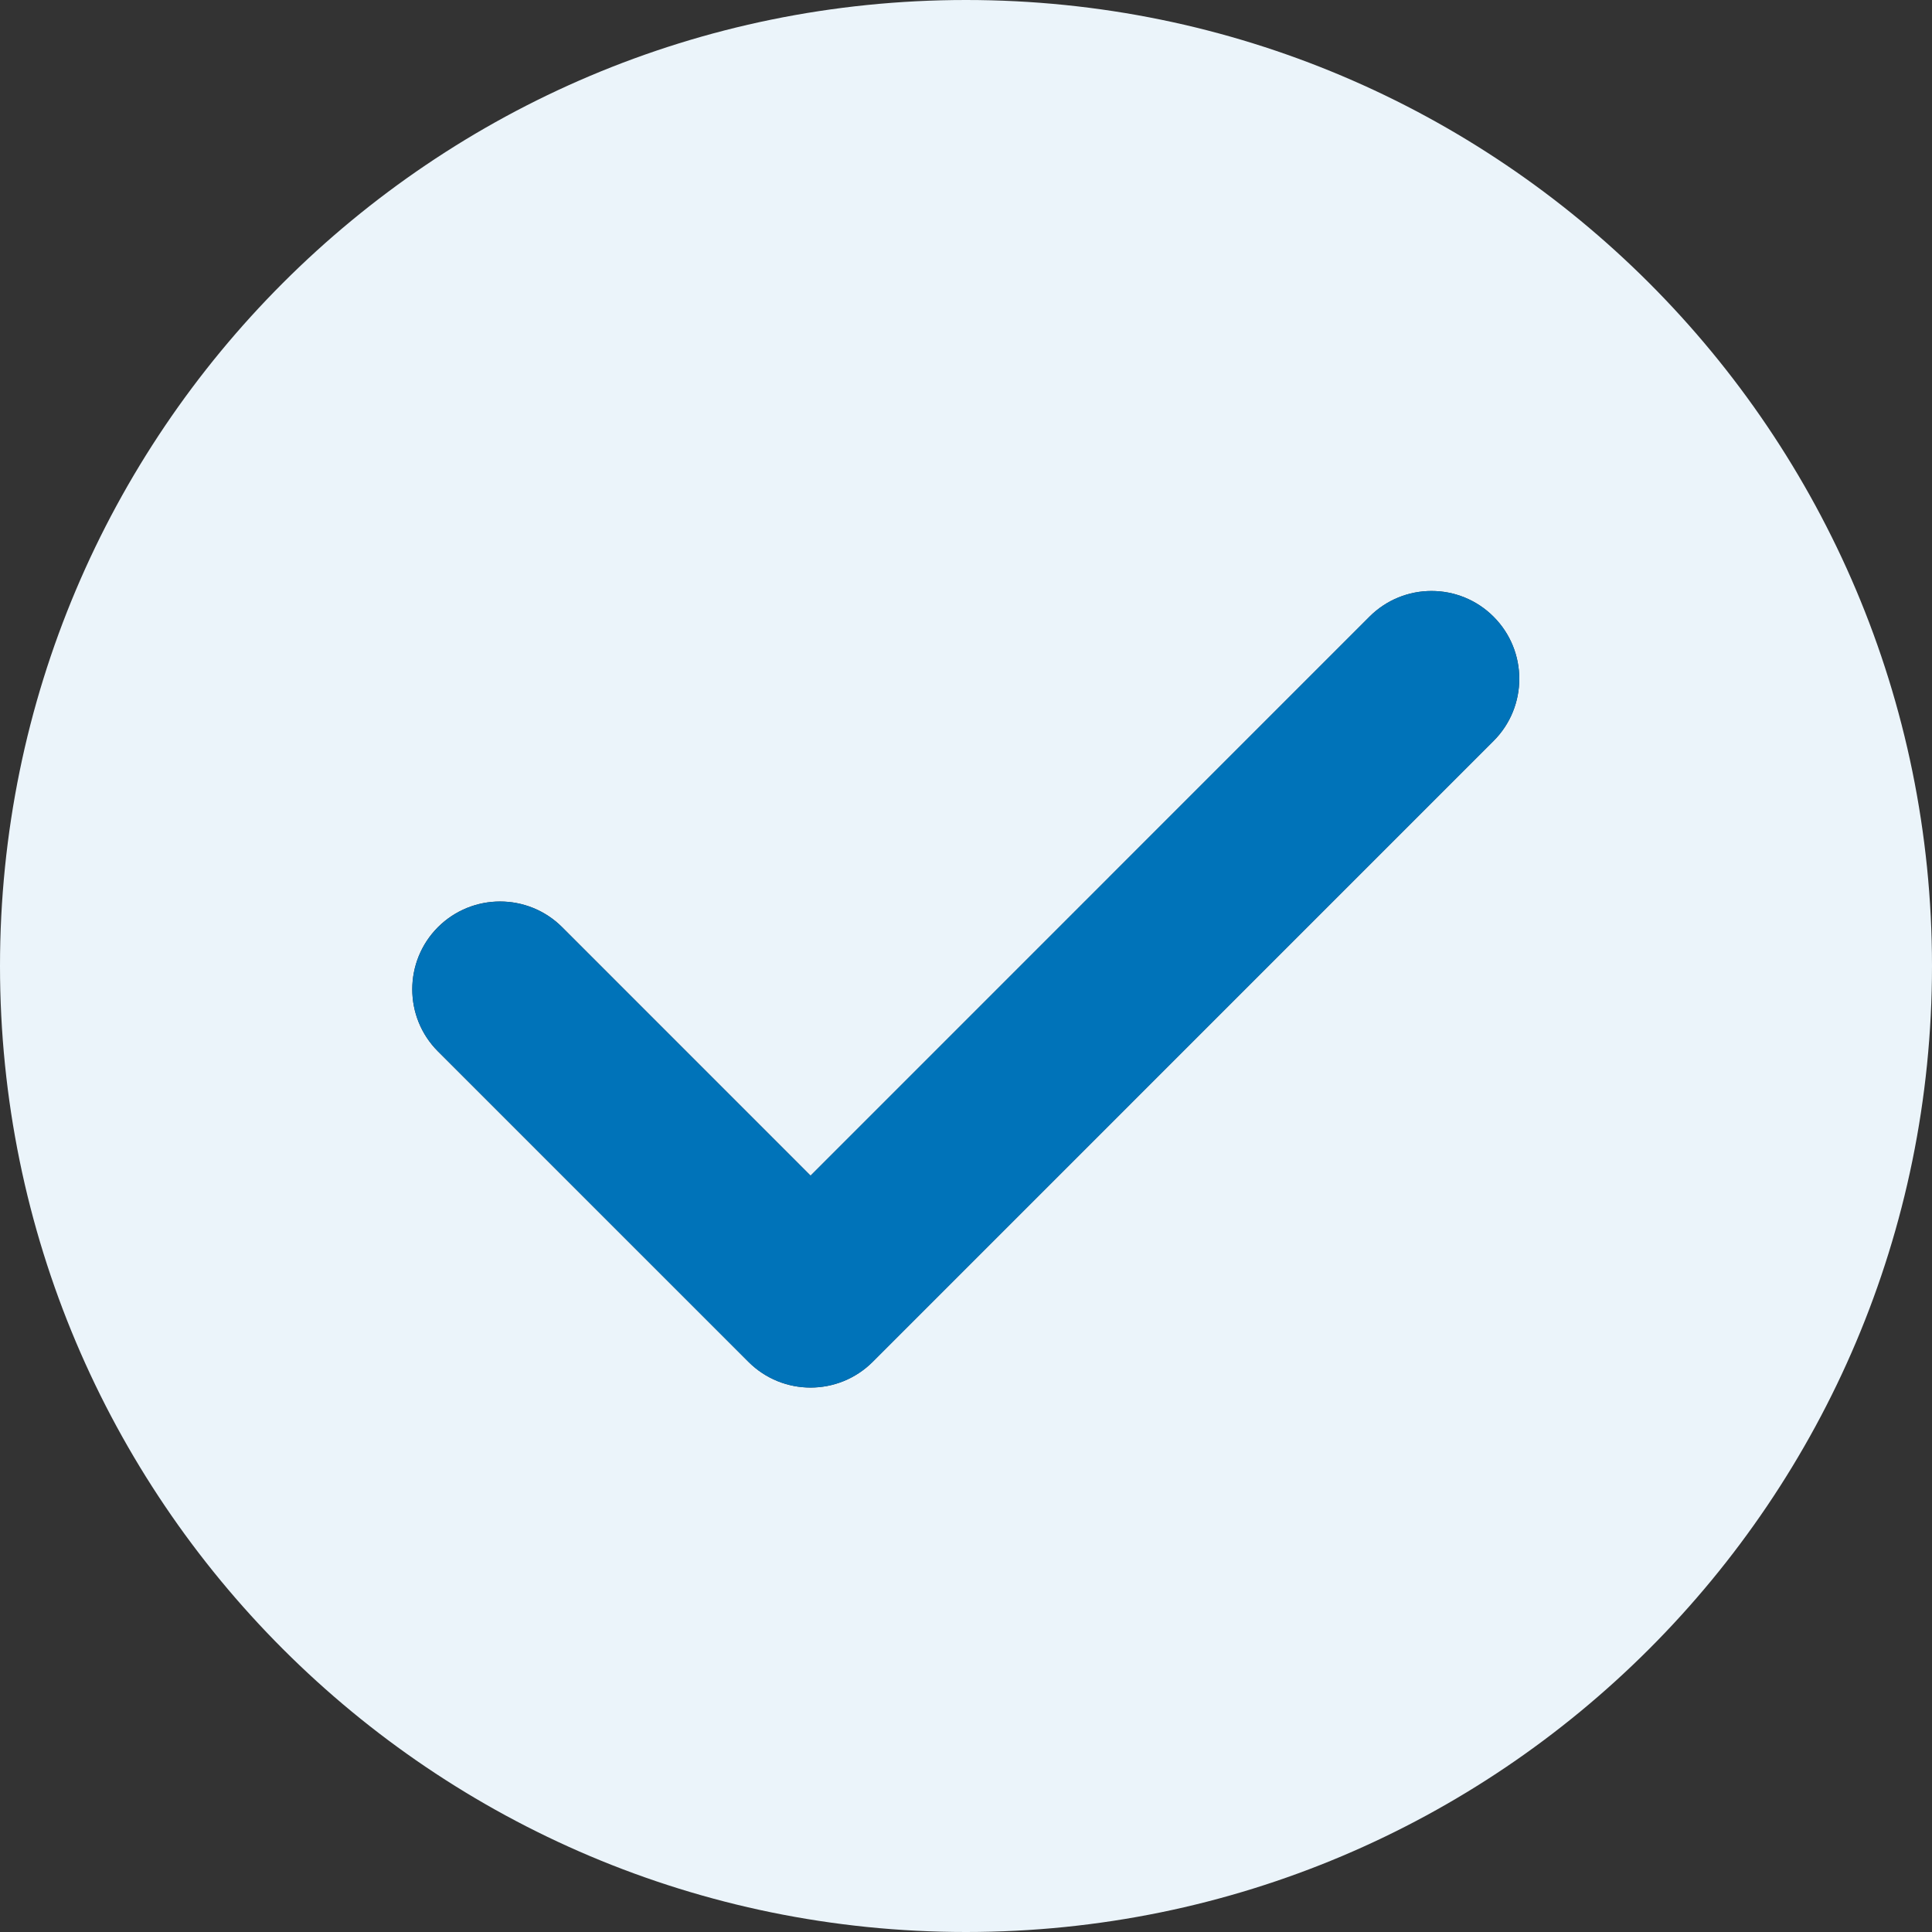 <svg width="27" height="27" viewBox="0 0 27 27" fill="none" xmlns="http://www.w3.org/2000/svg">
<rect x="0" y="0" width="27" height="27" fill="#333333" stroke="none"/>
<path fill-rule="evenodd" clip-rule="evenodd" d="M13.5 27C20.956 27 27 20.956 27 13.5C27 6.044 20.956 0 13.5 0C6.044 0 0 6.044 0 13.5C0 20.956 6.044 27 13.5 27ZM7.856 12.957L11.328 16.43L19.138 8.619C19.617 8.139 20.394 8.139 20.873 8.619C21.352 9.098 21.352 9.875 20.873 10.354L12.195 19.032C11.716 19.511 10.939 19.511 10.46 19.032L6.12 14.693C5.642 14.214 5.642 13.437 6.12 12.957C6.6 12.479 7.377 12.479 7.856 12.957Z" fill="#EBF4FA"/>
<path fill-rule="evenodd" clip-rule="evenodd" d="M7.856 12.958L11.328 16.43L19.138 8.619C19.617 8.139 20.394 8.139 20.874 8.619C21.352 9.098 21.352 9.875 20.874 10.354L12.196 19.033C11.716 19.511 10.939 19.511 10.46 19.033L6.121 14.693C5.642 14.214 5.642 13.438 6.121 12.958C6.601 12.479 7.377 12.479 7.856 12.958Z" fill="#0073B9"/>
</svg>
